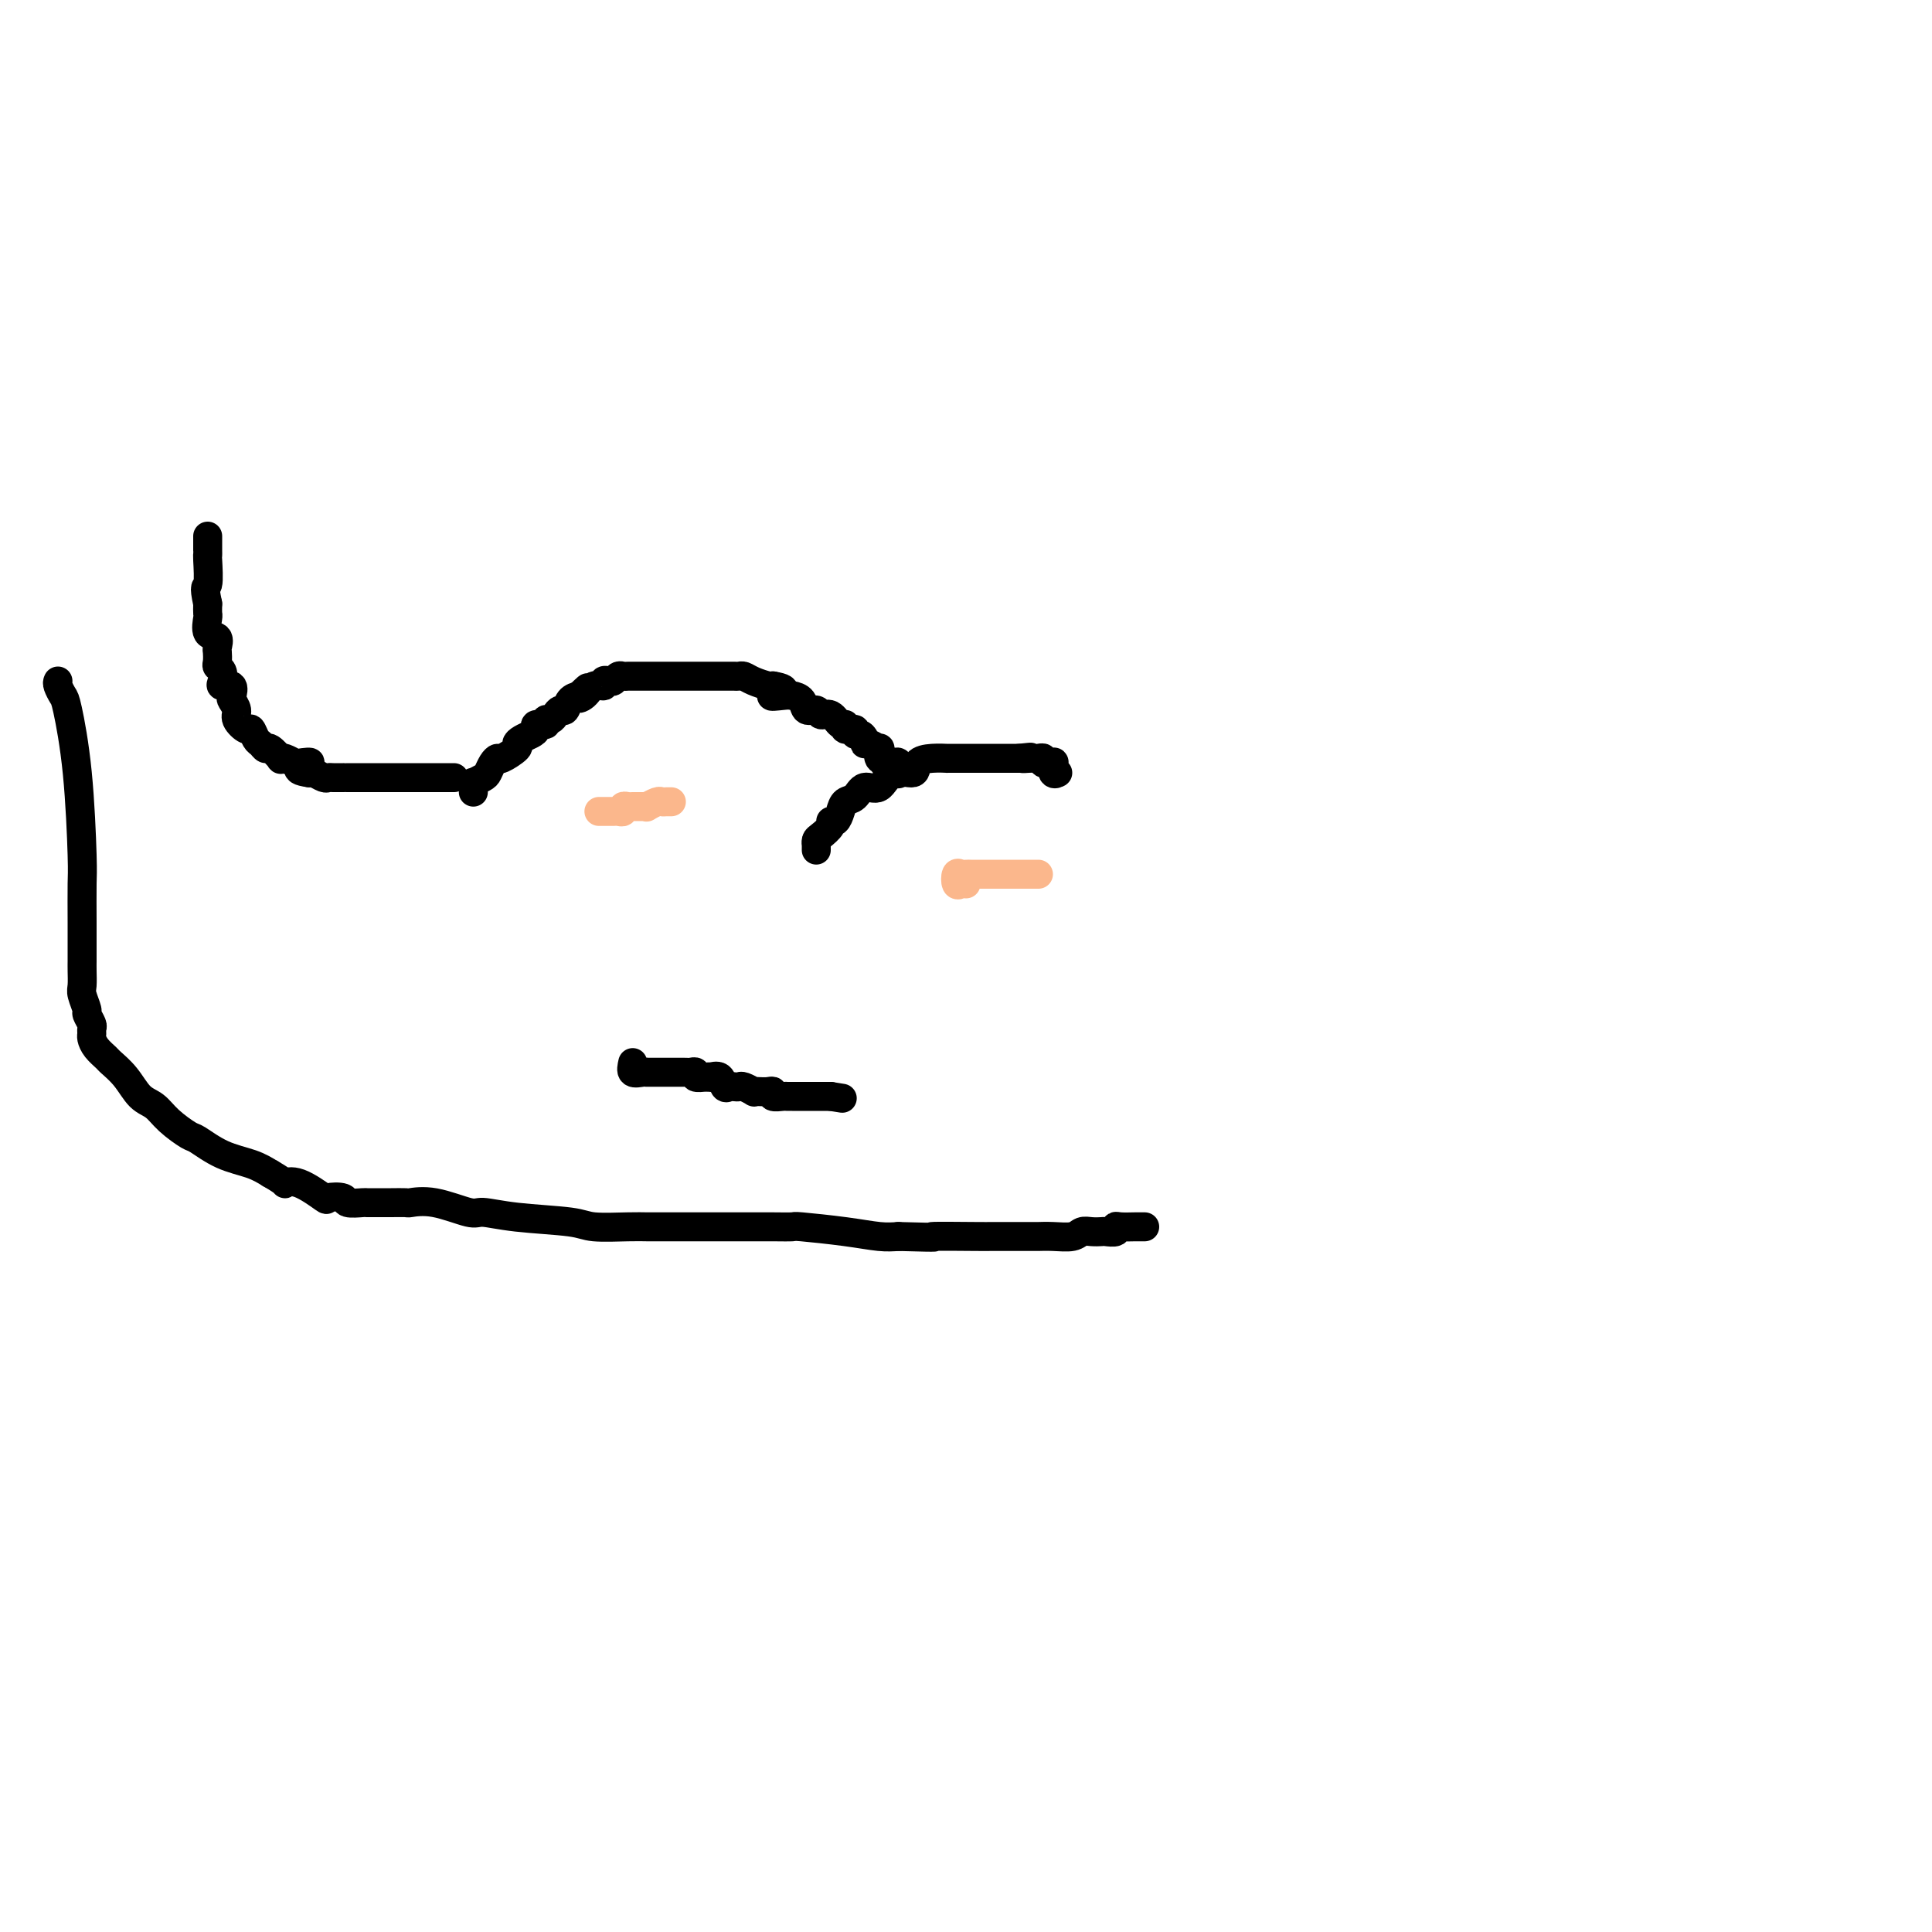 <svg viewBox='0 0 400 400' version='1.1' xmlns='http://www.w3.org/2000/svg' xmlns:xlink='http://www.w3.org/1999/xlink'><g fill='none' stroke='#000000' stroke-width='6' stroke-linecap='round' stroke-linejoin='round'><path d='M98,164c-0.015,-0.302 -0.029,-0.605 0,-1c0.029,-0.395 0.102,-0.883 0,-1c-0.102,-0.117 -0.377,0.136 0,0c0.377,-0.136 1.408,-0.662 2,-1c0.592,-0.338 0.744,-0.490 1,-1c0.256,-0.510 0.614,-1.379 1,-2c0.386,-0.621 0.799,-0.992 1,-1c0.201,-0.008 0.190,0.349 1,0c0.810,-0.349 2.442,-1.403 3,-2c0.558,-0.597 0.042,-0.739 0,-1c-0.042,-0.261 0.389,-0.643 1,-1c0.611,-0.357 1.403,-0.688 2,-1c0.597,-0.312 1.000,-0.605 1,-1c-0.000,-0.395 -0.403,-0.893 0,-1c0.403,-0.107 1.614,0.177 2,0c0.386,-0.177 -0.051,-0.816 0,-1c0.051,-0.184 0.590,0.088 1,0c0.410,-0.088 0.690,-0.535 1,-1c0.310,-0.465 0.650,-0.950 1,-1c0.350,-0.050 0.710,0.333 1,0c0.290,-0.333 0.512,-1.381 1,-2c0.488,-0.619 1.244,-0.810 2,-1'/><path d='M120,144c3.366,-3.128 0.782,-0.947 0,0c-0.782,0.947 0.238,0.660 1,0c0.762,-0.660 1.265,-1.692 2,-2c0.735,-0.308 1.703,0.110 2,0c0.297,-0.110 -0.075,-0.747 0,-1c0.075,-0.253 0.598,-0.120 1,0c0.402,0.120 0.683,0.228 1,0c0.317,-0.228 0.671,-0.793 1,-1c0.329,-0.207 0.632,-0.055 1,0c0.368,0.055 0.802,0.015 1,0c0.198,-0.015 0.159,-0.004 1,0c0.841,0.004 2.562,0.001 3,0c0.438,-0.001 -0.407,-0.000 0,0c0.407,0.000 2.067,0.000 3,0c0.933,-0.000 1.140,-0.000 2,0c0.860,0.000 2.372,0.000 3,0c0.628,-0.000 0.371,-0.000 1,0c0.629,0.000 2.143,-0.000 3,0c0.857,0.000 1.056,0.000 1,0c-0.056,-0.000 -0.366,-0.000 0,0c0.366,0.000 1.408,0.000 2,0c0.592,-0.000 0.736,-0.001 1,0c0.264,0.001 0.650,0.003 1,0c0.350,-0.003 0.664,-0.011 1,0c0.336,0.011 0.692,0.042 1,0c0.308,-0.042 0.567,-0.155 1,0c0.433,0.155 1.040,0.580 2,1c0.960,0.420 2.274,0.834 3,1c0.726,0.166 0.863,0.083 1,0'/><path d='M160,142c4.699,0.760 0.946,1.662 0,2c-0.946,0.338 0.916,0.114 2,0c1.084,-0.114 1.389,-0.117 2,0c0.611,0.117 1.529,0.355 2,1c0.471,0.645 0.497,1.697 1,2c0.503,0.303 1.484,-0.144 2,0c0.516,0.144 0.567,0.880 1,1c0.433,0.120 1.248,-0.375 2,0c0.752,0.375 1.441,1.621 2,2c0.559,0.379 0.990,-0.109 1,0c0.010,0.109 -0.400,0.817 0,1c0.400,0.183 1.609,-0.157 2,0c0.391,0.157 -0.037,0.811 0,1c0.037,0.189 0.539,-0.089 1,0c0.461,0.089 0.880,0.544 1,1c0.120,0.456 -0.060,0.914 0,1c0.060,0.086 0.359,-0.201 1,0c0.641,0.201 1.622,0.890 2,1c0.378,0.110 0.152,-0.359 0,0c-0.152,0.359 -0.230,1.547 0,2c0.230,0.453 0.769,0.172 1,0c0.231,-0.172 0.153,-0.235 0,0c-0.153,0.235 -0.381,0.767 0,1c0.381,0.233 1.370,0.165 2,0c0.630,-0.165 0.900,-0.429 1,0c0.100,0.429 0.028,1.551 0,2c-0.028,0.449 -0.014,0.224 0,0'/><path d='M169,176c-0.004,-0.449 -0.007,-0.897 0,-1c0.007,-0.103 0.026,0.140 0,0c-0.026,-0.140 -0.095,-0.663 0,-1c0.095,-0.337 0.354,-0.488 1,-1c0.646,-0.512 1.678,-1.384 2,-2c0.322,-0.616 -0.065,-0.976 0,-1c0.065,-0.024 0.583,0.286 1,0c0.417,-0.286 0.734,-1.170 1,-2c0.266,-0.830 0.481,-1.607 1,-2c0.519,-0.393 1.341,-0.401 2,-1c0.659,-0.599 1.155,-1.789 2,-2c0.845,-0.211 2.038,0.556 3,0c0.962,-0.556 1.691,-2.436 3,-3c1.309,-0.564 3.196,0.189 4,0c0.804,-0.189 0.523,-1.319 1,-2c0.477,-0.681 1.710,-0.915 3,-1c1.290,-0.085 2.636,-0.023 3,0c0.364,0.023 -0.254,0.006 0,0c0.254,-0.006 1.381,-0.002 2,0c0.619,0.002 0.730,0.000 1,0c0.270,-0.000 0.699,-0.000 1,0c0.301,0.000 0.476,0.000 1,0c0.524,-0.000 1.398,-0.000 2,0c0.602,0.000 0.931,0.000 2,0c1.069,-0.000 2.877,-0.000 4,0c1.123,0.000 1.562,0.000 2,0'/><path d='M211,157c4.201,-0.464 1.704,-0.125 1,0c-0.704,0.125 0.384,0.037 1,0c0.616,-0.037 0.761,-0.024 1,0c0.239,0.024 0.572,0.057 1,0c0.428,-0.057 0.951,-0.204 1,0c0.049,0.204 -0.375,0.759 0,1c0.375,0.241 1.551,0.170 2,0c0.449,-0.170 0.172,-0.437 0,0c-0.172,0.437 -0.239,1.579 0,2c0.239,0.421 0.782,0.120 1,0c0.218,-0.120 0.109,-0.060 0,0'/><path d='M94,161c-0.756,0.000 -1.512,0.000 -2,0c-0.488,-0.000 -0.707,-0.000 -1,0c-0.293,0.000 -0.661,0.000 -1,0c-0.339,-0.000 -0.651,-0.000 -1,0c-0.349,0.000 -0.737,0.000 -1,0c-0.263,-0.000 -0.403,-0.000 -1,0c-0.597,0.000 -1.651,0.000 -2,0c-0.349,-0.000 0.008,-0.000 0,0c-0.008,0.000 -0.382,0.000 -1,0c-0.618,-0.000 -1.479,-0.000 -2,0c-0.521,0.000 -0.703,0.000 -1,0c-0.297,-0.000 -0.710,-0.000 -1,0c-0.290,0.000 -0.458,0.000 -1,0c-0.542,-0.000 -1.458,-0.000 -2,0c-0.542,0.000 -0.710,0.000 -1,0c-0.290,-0.000 -0.703,-0.000 -1,0c-0.297,0.000 -0.479,0.000 -1,0c-0.521,-0.000 -1.383,-0.000 -2,0c-0.617,0.000 -0.990,0.001 -1,0c-0.010,-0.001 0.345,-0.004 0,0c-0.345,0.004 -1.388,0.015 -2,0c-0.612,-0.015 -0.793,-0.056 -1,0c-0.207,0.056 -0.440,0.207 -1,0c-0.560,-0.207 -1.446,-0.774 -2,-1c-0.554,-0.226 -0.777,-0.113 -1,0'/><path d='M64,160c-4.529,-0.604 -0.850,-1.612 0,-2c0.850,-0.388 -1.129,-0.154 -2,0c-0.871,0.154 -0.632,0.230 -1,0c-0.368,-0.230 -1.341,-0.765 -2,-1c-0.659,-0.235 -1.003,-0.172 -1,0c0.003,0.172 0.352,0.451 0,0c-0.352,-0.451 -1.404,-1.631 -2,-2c-0.596,-0.369 -0.736,0.075 -1,0c-0.264,-0.075 -0.653,-0.667 -1,-1c-0.347,-0.333 -0.652,-0.406 -1,-1c-0.348,-0.594 -0.738,-1.707 -1,-2c-0.262,-0.293 -0.396,0.235 -1,0c-0.604,-0.235 -1.676,-1.234 -2,-2c-0.324,-0.766 0.102,-1.301 0,-2c-0.102,-0.699 -0.731,-1.562 -1,-2c-0.269,-0.438 -0.176,-0.450 0,-1c0.176,-0.550 0.436,-1.639 0,-2c-0.436,-0.361 -1.567,0.007 -2,0c-0.433,-0.007 -0.168,-0.387 0,-1c0.168,-0.613 0.241,-1.458 0,-2c-0.241,-0.542 -0.795,-0.779 -1,-1c-0.205,-0.221 -0.063,-0.424 0,-1c0.063,-0.576 0.045,-1.524 0,-2c-0.045,-0.476 -0.117,-0.480 0,-1c0.117,-0.520 0.424,-1.556 0,-2c-0.424,-0.444 -1.577,-0.294 -2,-1c-0.423,-0.706 -0.114,-2.267 0,-3c0.114,-0.733 0.033,-0.638 0,-1c-0.033,-0.362 -0.016,-1.181 0,-2'/><path d='M43,125c-0.928,-4.328 -0.249,-3.149 0,-4c0.249,-0.851 0.067,-3.733 0,-5c-0.067,-1.267 -0.018,-0.917 0,-1c0.018,-0.083 0.005,-0.597 0,-1c-0.005,-0.403 -0.001,-0.696 0,-1c0.001,-0.304 0.000,-0.620 0,-1c-0.000,-0.380 -0.000,-0.823 0,-1c0.000,-0.177 0.000,-0.089 0,0'/><path d='M12,141c-0.097,0.216 -0.194,0.432 0,1c0.194,0.568 0.679,1.488 1,2c0.321,0.512 0.478,0.617 1,3c0.522,2.383 1.408,7.044 2,13c0.592,5.956 0.891,13.206 1,17c0.109,3.794 0.029,4.132 0,6c-0.029,1.868 -0.008,5.267 0,8c0.008,2.733 0.001,4.800 0,6c-0.001,1.200 0.004,1.534 0,2c-0.004,0.466 -0.016,1.065 0,2c0.016,0.935 0.061,2.205 0,3c-0.061,0.795 -0.227,1.116 0,2c0.227,0.884 0.845,2.331 1,3c0.155,0.669 -0.155,0.560 0,1c0.155,0.440 0.775,1.430 1,2c0.225,0.570 0.053,0.720 0,1c-0.053,0.280 0.011,0.690 0,1c-0.011,0.310 -0.099,0.522 0,1c0.099,0.478 0.385,1.224 1,2c0.615,0.776 1.557,1.583 2,2c0.443,0.417 0.385,0.446 1,1c0.615,0.554 1.902,1.634 3,3c1.098,1.366 2.007,3.019 3,4c0.993,0.981 2.069,1.292 3,2c0.931,0.708 1.715,1.814 3,3c1.285,1.186 3.071,2.453 4,3c0.929,0.547 1.002,0.373 2,1c0.998,0.627 2.923,2.053 5,3c2.077,0.947 4.308,1.413 6,2c1.692,0.587 2.846,1.293 4,2'/><path d='M56,243c3.827,2.203 2.893,2.211 3,2c0.107,-0.211 1.255,-0.641 3,0c1.745,0.641 4.086,2.354 5,3c0.914,0.646 0.401,0.226 1,0c0.599,-0.226 2.311,-0.257 3,0c0.689,0.257 0.355,0.801 1,1c0.645,0.199 2.268,0.053 3,0c0.732,-0.053 0.571,-0.014 1,0c0.429,0.014 1.446,0.004 2,0c0.554,-0.004 0.644,-0.003 1,0c0.356,0.003 0.978,0.009 2,0c1.022,-0.009 2.445,-0.031 3,0c0.555,0.031 0.242,0.117 1,0c0.758,-0.117 2.588,-0.435 5,0c2.412,0.435 5.408,1.623 7,2c1.592,0.377 1.780,-0.057 3,0c1.220,0.057 3.470,0.604 7,1c3.530,0.396 8.338,0.642 11,1c2.662,0.358 3.178,0.828 5,1c1.822,0.172 4.950,0.046 7,0c2.050,-0.046 3.023,-0.012 4,0c0.977,0.012 1.957,0.003 4,0c2.043,-0.003 5.147,-0.001 8,0c2.853,0.001 5.454,-0.001 7,0c1.546,0.001 2.036,0.003 3,0c0.964,-0.003 2.404,-0.011 4,0c1.596,0.011 3.350,0.042 4,0c0.650,-0.042 0.195,-0.155 2,0c1.805,0.155 5.871,0.580 9,1c3.129,0.420 5.323,0.834 7,1c1.677,0.166 2.839,0.083 4,0'/><path d='M186,256c10.822,0.309 6.379,0.083 7,0c0.621,-0.083 6.308,-0.022 9,0c2.692,0.022 2.389,0.006 3,0c0.611,-0.006 2.135,-0.001 4,0c1.865,0.001 4.071,-0.004 5,0c0.929,0.004 0.580,0.015 1,0c0.420,-0.015 1.608,-0.057 3,0c1.392,0.057 2.988,0.211 4,0c1.012,-0.211 1.442,-0.788 2,-1c0.558,-0.212 1.246,-0.061 2,0c0.754,0.061 1.576,0.030 2,0c0.424,-0.030 0.450,-0.061 1,0c0.550,0.061 1.625,0.212 2,0c0.375,-0.212 0.052,-0.789 0,-1c-0.052,-0.211 0.168,-0.057 1,0c0.832,0.057 2.274,0.015 3,0c0.726,-0.015 0.734,-0.004 1,0c0.266,0.004 0.790,0.001 1,0c0.210,-0.001 0.105,-0.001 0,0'/><path d='M131,220c-0.192,0.845 -0.384,1.691 0,2c0.384,0.309 1.345,0.083 2,0c0.655,-0.083 1.005,-0.022 1,0c-0.005,0.022 -0.366,0.006 0,0c0.366,-0.006 1.460,-0.002 2,0c0.540,0.002 0.526,0.000 1,0c0.474,-0.000 1.436,0.000 2,0c0.564,-0.000 0.730,-0.001 1,0c0.270,0.001 0.645,0.004 1,0c0.355,-0.004 0.690,-0.015 1,0c0.310,0.015 0.594,0.057 1,0c0.406,-0.057 0.934,-0.211 1,0c0.066,0.211 -0.328,0.788 0,1c0.328,0.212 1.380,0.061 2,0c0.620,-0.061 0.810,-0.030 1,0'/><path d='M147,223c2.504,0.455 0.765,0.094 0,0c-0.765,-0.094 -0.556,0.080 0,0c0.556,-0.080 1.459,-0.413 2,0c0.541,0.413 0.721,1.574 1,2c0.279,0.426 0.657,0.118 1,0c0.343,-0.118 0.652,-0.046 1,0c0.348,0.046 0.736,0.065 1,0c0.264,-0.065 0.403,-0.213 1,0c0.597,0.213 1.653,0.788 2,1c0.347,0.212 -0.014,0.061 0,0c0.014,-0.061 0.403,-0.030 1,0c0.597,0.030 1.403,0.061 2,0c0.597,-0.061 0.986,-0.212 1,0c0.014,0.212 -0.347,0.789 0,1c0.347,0.211 1.403,0.057 2,0c0.597,-0.057 0.736,-0.015 1,0c0.264,0.015 0.653,0.004 1,0c0.347,-0.004 0.653,-0.001 1,0c0.347,0.001 0.736,0.000 1,0c0.264,-0.000 0.402,-0.000 1,0c0.598,0.000 1.655,0.000 2,0c0.345,-0.000 -0.023,-0.000 0,0c0.023,0.000 0.435,0.000 1,0c0.565,-0.000 1.282,-0.000 2,0'/><path d='M172,227c4.167,0.667 2.083,0.333 0,0'/></g>
<g fill='none' stroke='#FBB78C' stroke-width='6' stroke-linecap='round' stroke-linejoin='round'><path d='M124,168c0.334,0.001 0.668,0.001 1,0c0.332,-0.001 0.663,-0.004 1,0c0.337,0.004 0.682,0.015 1,0c0.318,-0.015 0.609,-0.057 1,0c0.391,0.057 0.882,0.211 1,0c0.118,-0.211 -0.136,-0.789 0,-1c0.136,-0.211 0.662,-0.056 1,0c0.338,0.056 0.490,0.011 1,0c0.510,-0.011 1.380,0.011 2,0c0.620,-0.011 0.992,-0.056 1,0c0.008,0.056 -0.348,0.211 0,0c0.348,-0.211 1.400,-0.789 2,-1c0.600,-0.211 0.748,-0.057 1,0c0.252,0.057 0.606,0.015 1,0c0.394,-0.015 0.827,-0.004 1,0c0.173,0.004 0.087,0.002 0,0'/><path d='M200,183c-0.316,-0.061 -0.632,-0.121 -1,0c-0.368,0.121 -0.789,0.425 -1,0c-0.211,-0.425 -0.211,-1.578 0,-2c0.211,-0.422 0.633,-0.113 1,0c0.367,0.113 0.680,0.030 1,0c0.320,-0.030 0.647,-0.008 1,0c0.353,0.008 0.731,0.002 1,0c0.269,-0.002 0.429,-0.001 1,0c0.571,0.001 1.553,0.000 2,0c0.447,-0.000 0.357,-0.000 1,0c0.643,0.000 2.017,0.000 3,0c0.983,-0.000 1.573,-0.000 2,0c0.427,0.000 0.689,0.000 1,0c0.311,-0.000 0.671,-0.000 1,0c0.329,0.000 0.627,0.000 1,0c0.373,-0.000 0.821,-0.000 1,0c0.179,0.000 0.090,0.000 0,0'/></g>
</svg>